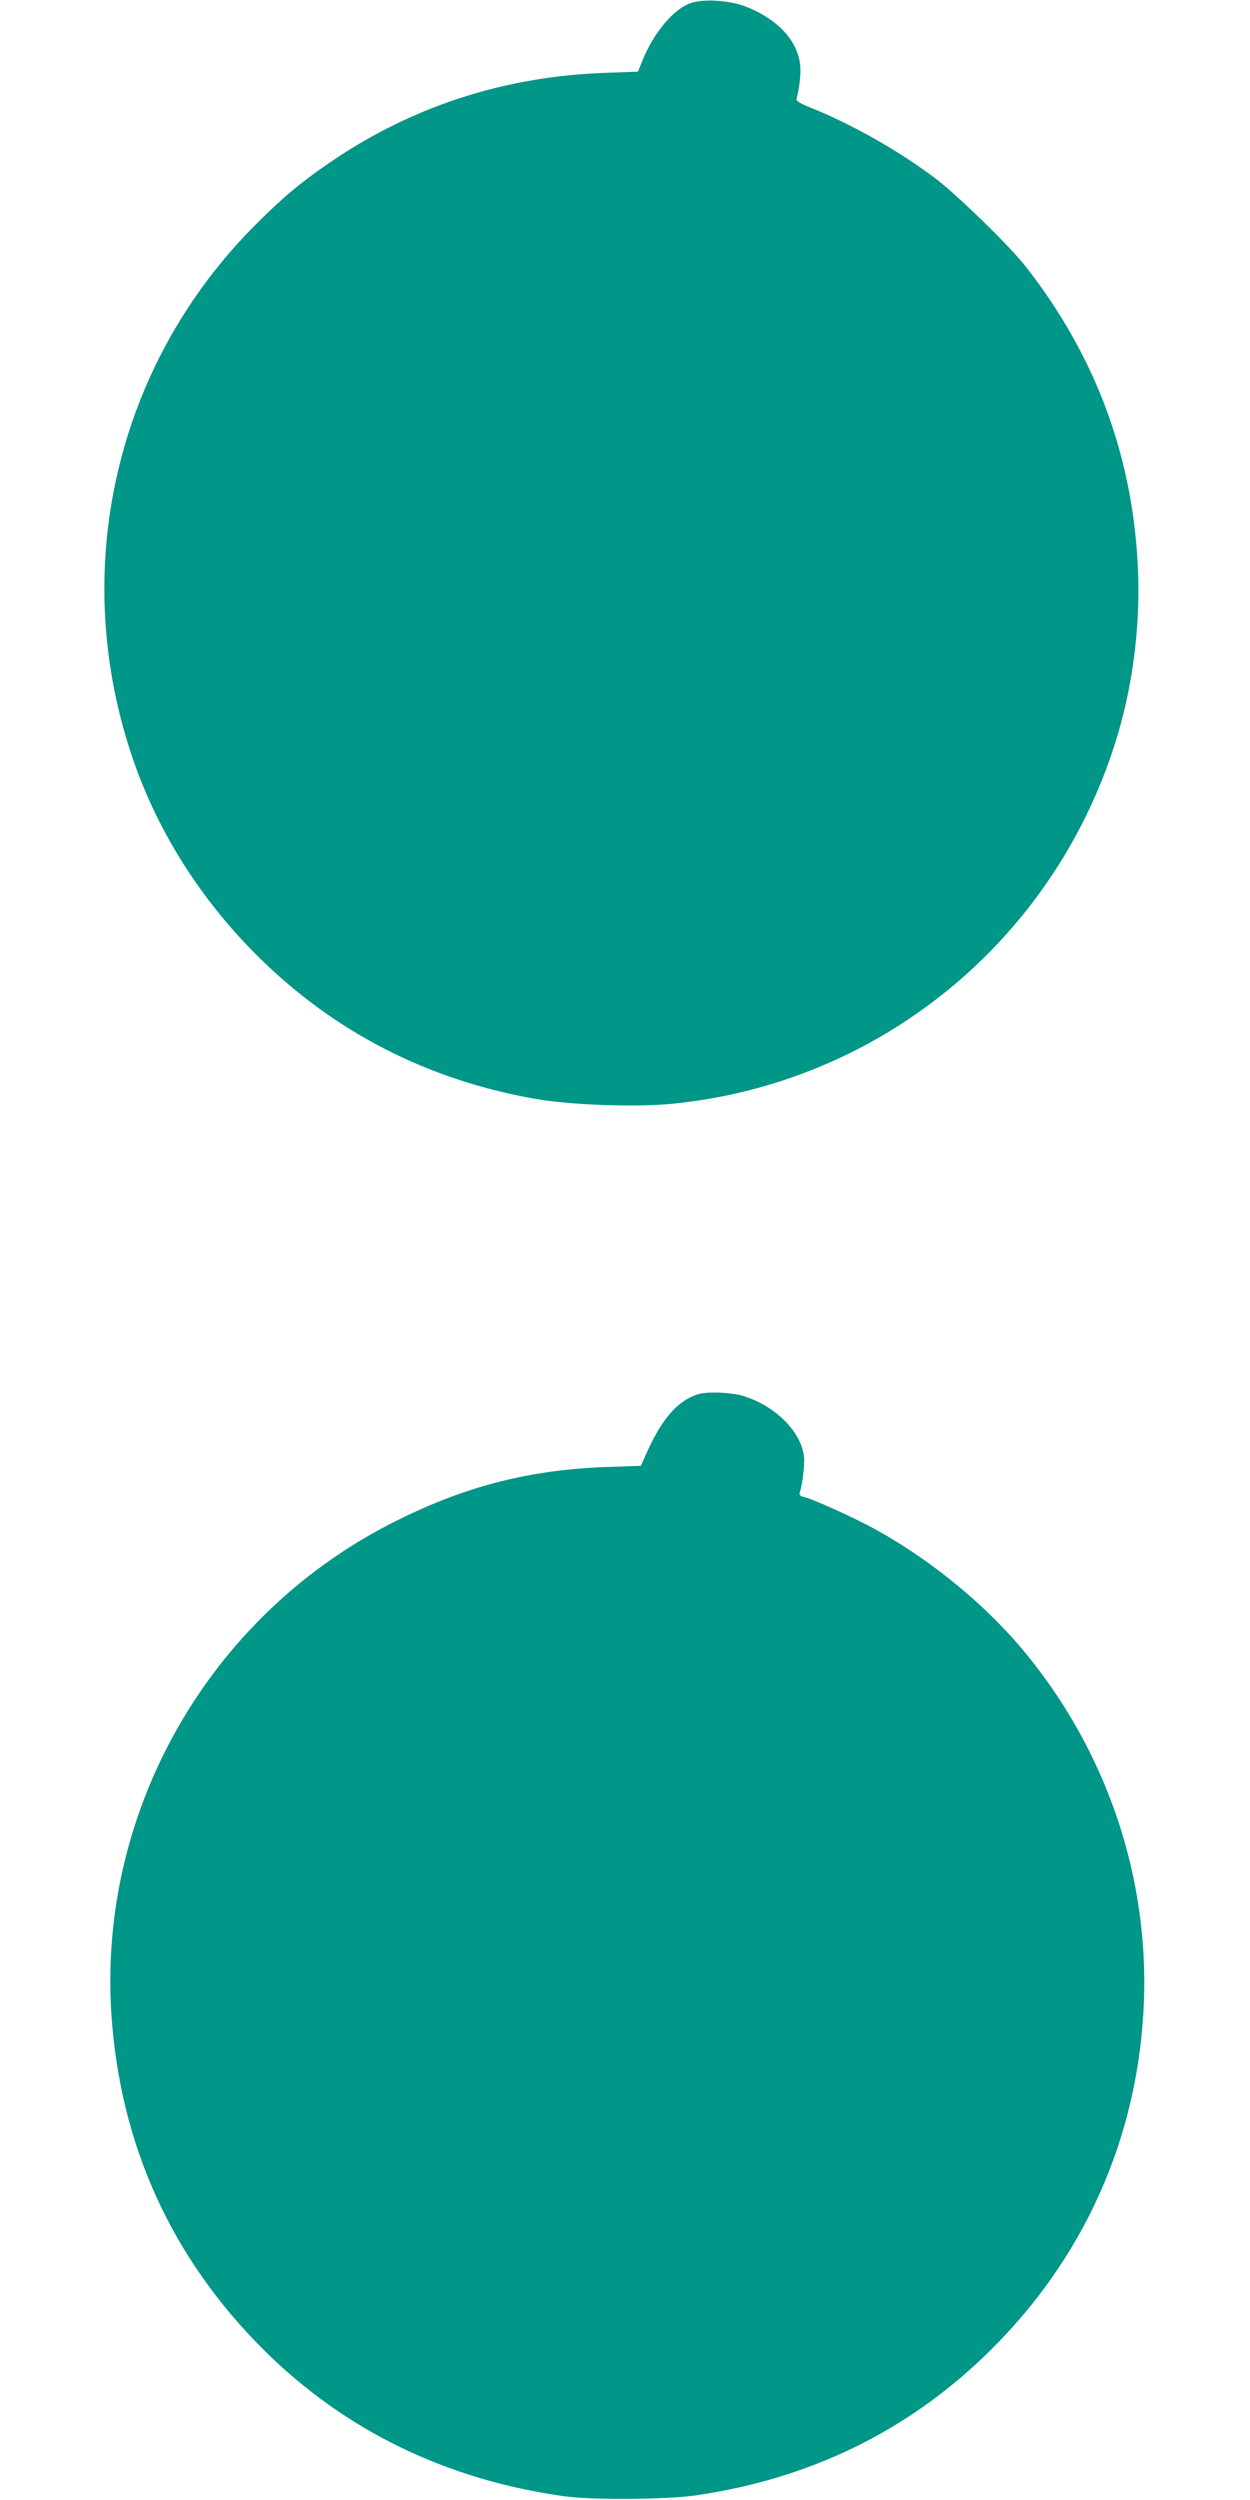 <?xml version="1.0" standalone="no"?>
<!DOCTYPE svg PUBLIC "-//W3C//DTD SVG 20010904//EN"
 "http://www.w3.org/TR/2001/REC-SVG-20010904/DTD/svg10.dtd">
<svg version="1.0" xmlns="http://www.w3.org/2000/svg"
 width="640pt" height="1280pt" viewBox="0 0 640 1280"
 preserveAspectRatio="xMidYMid meet">
<g transform="translate(0,1280) scale(0.1,-0.1)"
fill="#009688" stroke="none">
<path d="M3539 12785 c-88 -28 -191 -150 -250 -296 l-23 -56 -170 -6 c-521
-19 -996 -175 -1416 -465 -141 -97 -231 -172 -366 -307 -725 -721 -968 -1781
-629 -2754 129 -370 349 -715 641 -1003 389 -384 866 -628 1414 -724 179 -32
517 -44 706 -25 1053 106 1938 826 2262 1841 88 276 130 585 119 880 -22 582
-214 1103 -575 1565 -83 106 -355 371 -466 454 -189 142 -429 277 -636 360
-47 18 -74 34 -72 43 16 61 23 132 19 174 -13 126 -114 235 -278 300 -81 32
-212 41 -280 19z"/>
<path d="M3533 5645 c-85 -43 -155 -132 -225 -290 l-27 -60 -178 -6 c-405 -15
-742 -104 -1108 -293 -928 -478 -1491 -1468 -1425 -2503 43 -672 308 -1256
784 -1728 413 -410 933 -662 1536 -746 142 -20 525 -17 675 5 579 85 1073 324
1481 718 504 487 785 1117 811 1813 23 631 -184 1254 -585 1755 -202 253 -486
491 -787 658 -106 59 -316 154 -370 168 -17 4 -24 11 -21 20 14 38 28 151 22
190 -17 129 -152 260 -315 308 -30 9 -91 16 -136 16 -67 0 -90 -4 -132 -25z"/>
</g>
</svg>
